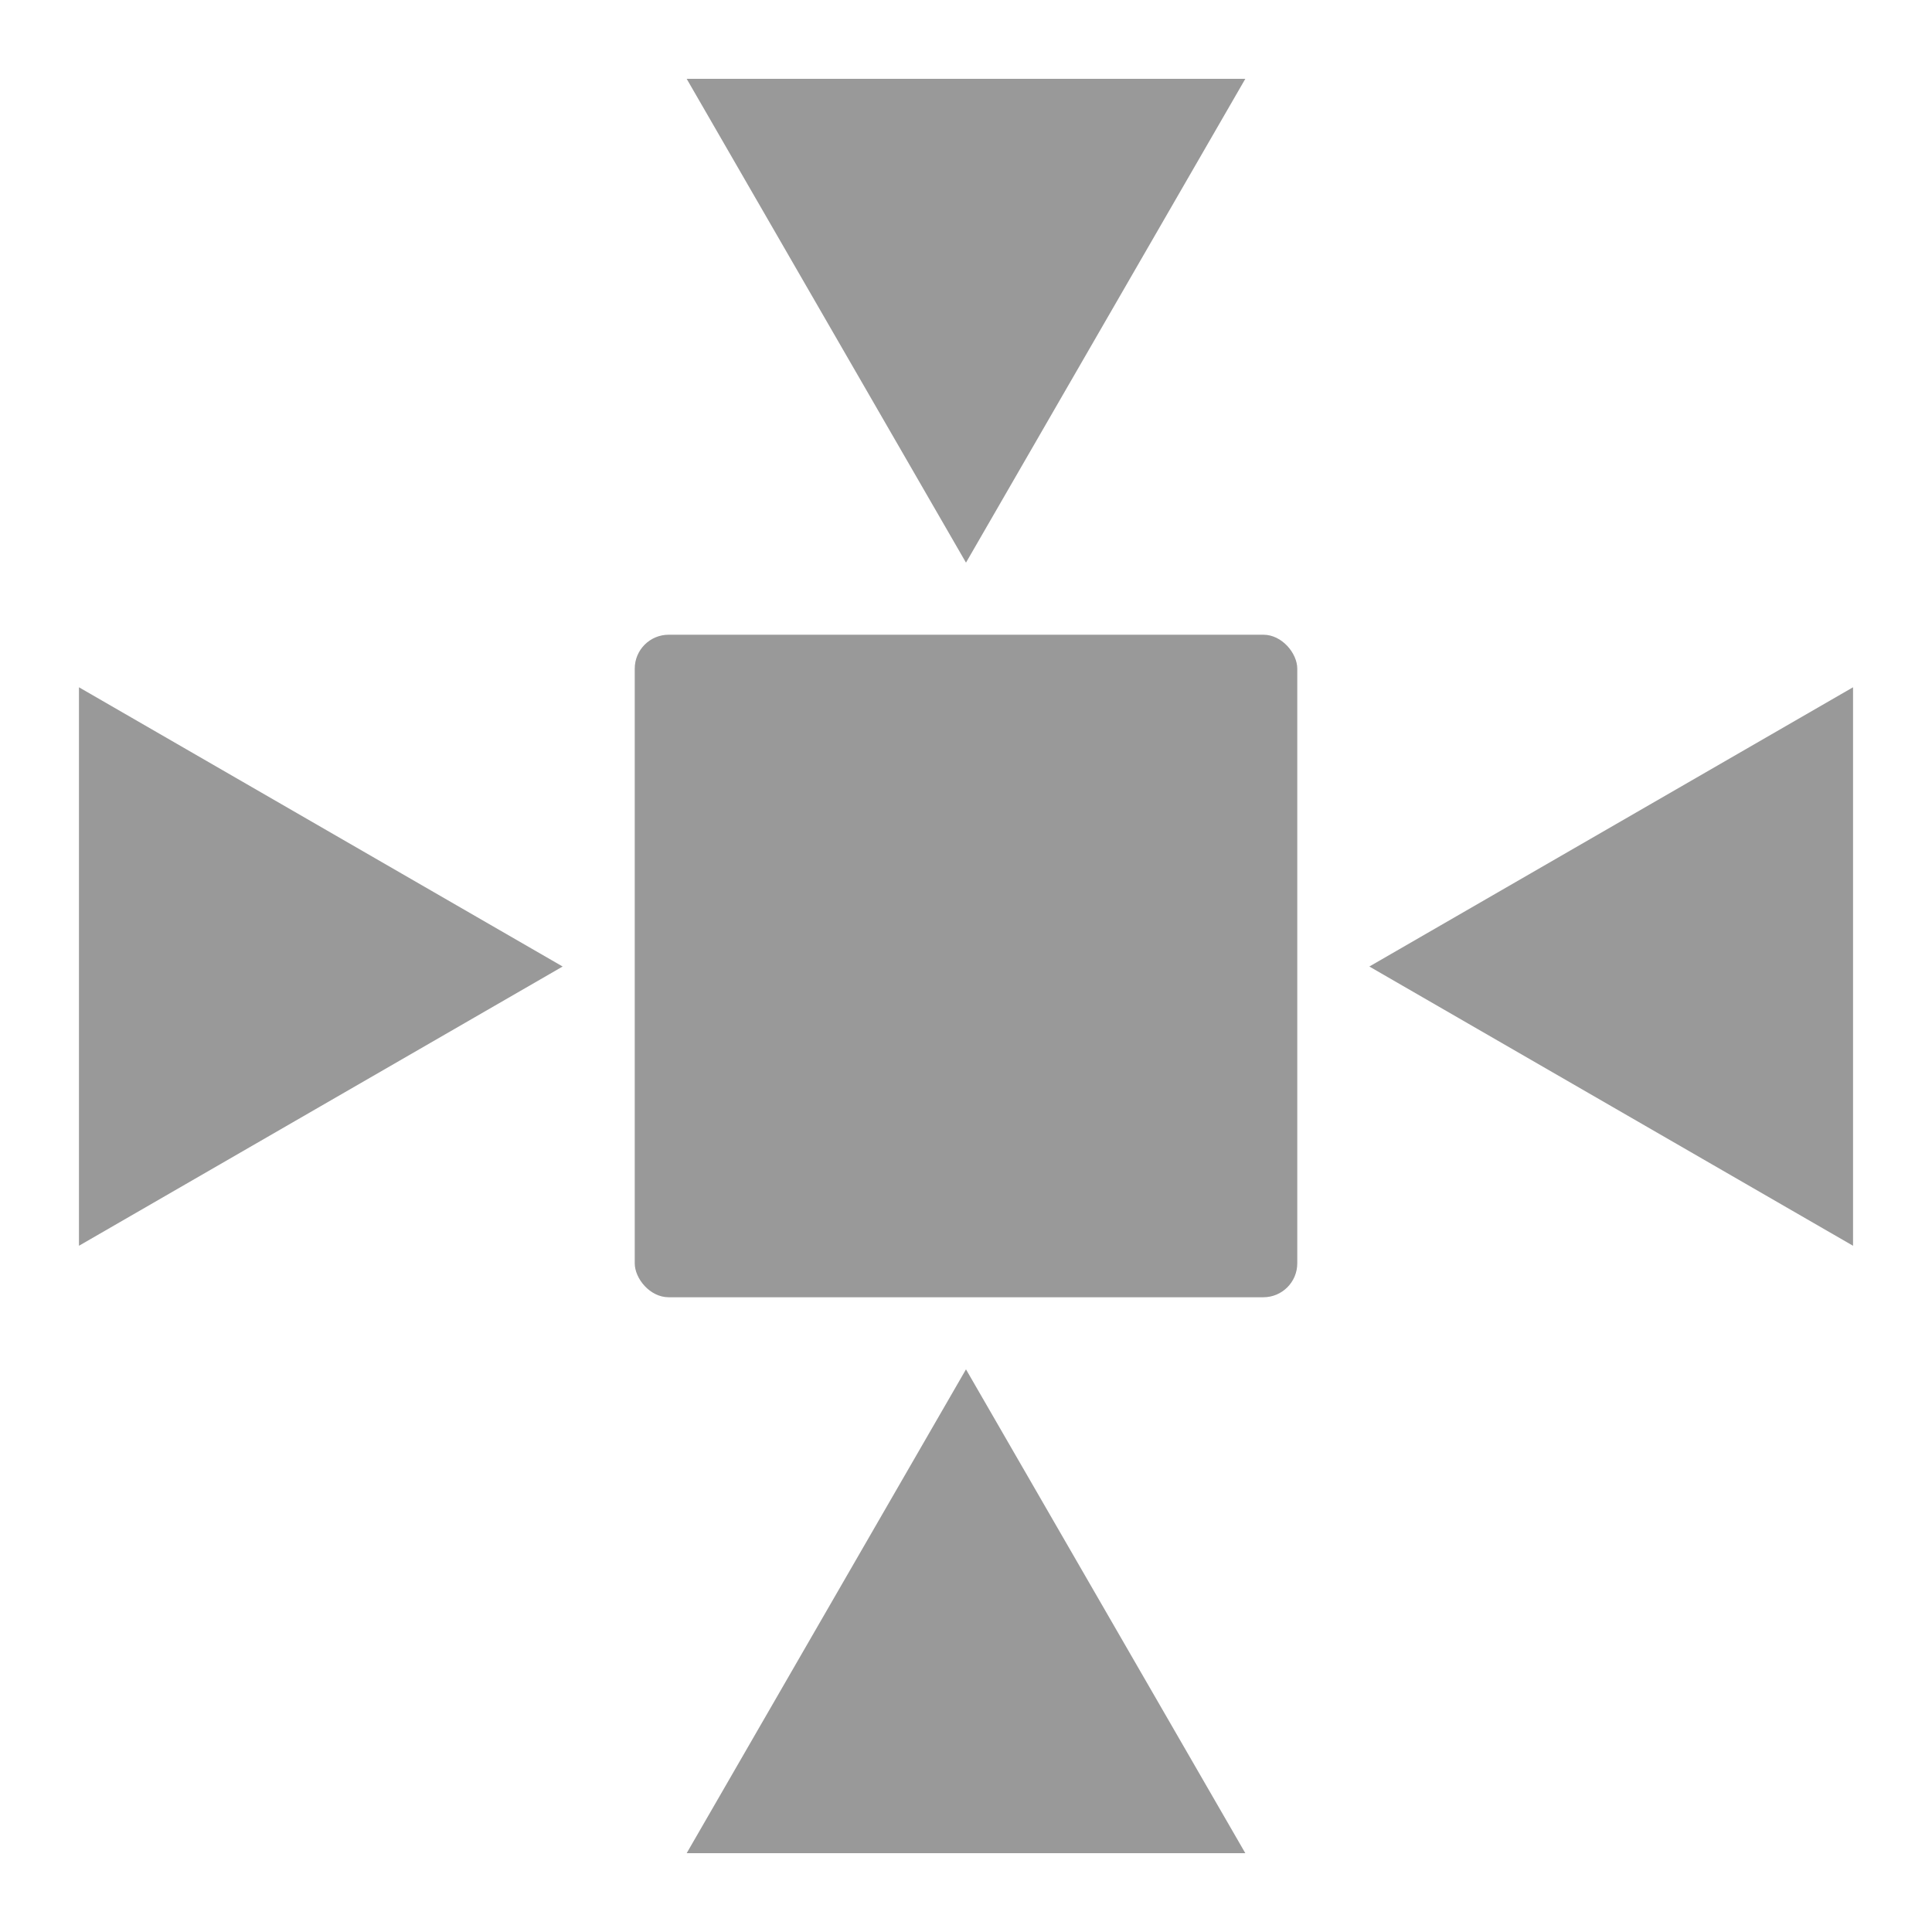 <?xml version="1.0" encoding="UTF-8" standalone="no"?>
<!-- Created with Inkscape (http://www.inkscape.org/) -->

<svg
   xmlns:dc="http://purl.org/dc/elements/1.1/"
   xmlns:cc="http://creativecommons.org/ns#"
   xmlns:rdf="http://www.w3.org/1999/02/22-rdf-syntax-ns#"
   xmlns:svg="http://www.w3.org/2000/svg"
   xmlns="http://www.w3.org/2000/svg"
   xmlns:sodipodi="http://sodipodi.sourceforge.net/DTD/sodipodi-0.dtd"
   xmlns:inkscape="http://www.inkscape.org/namespaces/inkscape"
   width="125.488mm"
   height="125.488mm"
   viewBox="0 0 125.488 125.488"
   version="1.1"
   id="svg4571"
   inkscape:version="0.92.2 2405546, 2018-03-11"
   sodipodi:docname="center.svg">
  <defs
     id="defs4565" />
  <sodipodi:namedview
     id="base"
     pagecolor="#ffffff"
     bordercolor="#666666"
     borderopacity="1.0"
     inkscape:pageopacity="0.0"
     inkscape:pageshadow="2"
     inkscape:zoom="0.7"
     inkscape:cx="426.38671"
     inkscape:cy="482.10331"
     inkscape:document-units="mm"
     inkscape:current-layer="layer1"
     showgrid="false"
     inkscape:window-width="1920"
     inkscape:window-height="1152"
     inkscape:window-x="0"
     inkscape:window-y="20"
     inkscape:window-maximized="1" />
  <g
     inkscape:label="Layer 1"
     inkscape:groupmode="layer"
     id="layer1"
     transform="translate(32.506,16.72)">
    <rect
       style="fill:#999999;fill-opacity:1;stroke:none;stroke-width:0.091;stroke-miterlimit:4;stroke-dasharray:0.545, 0.545;stroke-dashoffset:0;stroke-opacity:1"
       id="rect5118"
       width="43.033"
       height="43.033"
       x="8.722"
       y="24.507"
       ry="2.203" />
    <path
       sodipodi:type="star"
       style="fill:#999999;fill-opacity:1;stroke:none;stroke-width:0.265;stroke-miterlimit:4;stroke-dasharray:1.59, 1.59;stroke-dashoffset:0;stroke-opacity:1"
       id="path5120"
       sodipodi:sides="3"
       sodipodi:cx="-80.614464"
       sodipodi:cy="15.223518"
       sodipodi:r1="13.147922"
       sodipodi:r2="6.5739608"
       sodipodi:arg1="0.52359878"
       sodipodi:arg2="1.5707963"
       inkscape:flatsided="false"
       inkscape:rounded="0"
       inkscape:randomized="0"
       d="m -69.228,21.797 -11.386,0 -11.386,0 5.693,-9.861 5.693,-9.861 5.693,9.861 z"
       inkscape:transform-center-x="-5.2375048"
       inkscape:transform-center-y="-2.2925452e-06"
       transform="matrix(0,1.593,-1.593,0,7.345,174.476)" />
    <path
       inkscape:transform-center-y="-2.2925452e-06"
       inkscape:transform-center-x="5.2375048"
       transform="matrix(0,1.593,1.593,0,53.131,174.476)"
       d="m -69.228,21.797 -11.386,0 -11.386,0 5.693,-9.861 5.693,-9.861 5.693,9.861 z"
       inkscape:randomized="0"
       inkscape:rounded="0"
       inkscape:flatsided="false"
       sodipodi:arg2="1.5707963"
       sodipodi:arg1="0.52359878"
       sodipodi:r2="6.5739608"
       sodipodi:r1="13.147922"
       sodipodi:cy="15.223518"
       sodipodi:cx="-80.614464"
       sodipodi:sides="3"
       id="path5132"
       style="fill:#999999;fill-opacity:1;stroke:none;stroke-width:0.265;stroke-miterlimit:4;stroke-dasharray:1.59, 1.59;stroke-dashoffset:0;stroke-opacity:1"
       sodipodi:type="star" />
    <path
       inkscape:transform-center-y="5.2375055"
       inkscape:transform-center-x="-3.7429544e-06"
       d="m -12.095,11.601 -18.143,0 -18.143,0 9.072,-15.713 9.072,-15.713 9.072,15.713 z"
       inkscape:randomized="0"
       inkscape:rounded="0"
       inkscape:flatsided="false"
       sodipodi:arg2="1.5707963"
       sodipodi:arg1="0.52359878"
       sodipodi:r2="10.475006"
       sodipodi:r1="20.950012"
       sodipodi:cy="1.1261865"
       sodipodi:cx="-30.238104"
       sodipodi:sides="3"
       id="path5157"
       style="fill:#999999;fill-opacity:1;stroke:none;stroke-width:0.422;stroke-miterlimit:4;stroke-dasharray:2.534, 2.534;stroke-dashoffset:0;stroke-opacity:1"
       sodipodi:type="star"
       transform="scale(-1)" />
    <path
       sodipodi:type="star"
       style="fill:#999999;fill-opacity:1;stroke:none;stroke-width:0.422;stroke-miterlimit:4;stroke-dasharray:2.534, 2.534;stroke-dashoffset:0;stroke-opacity:1"
       id="path5159"
       sodipodi:sides="3"
       sodipodi:cx="-30.238104"
       sodipodi:cy="93.173808"
       sodipodi:r1="20.950012"
       sodipodi:r2="10.475006"
       sodipodi:arg1="0.52359878"
       sodipodi:arg2="1.5707963"
       inkscape:flatsided="false"
       inkscape:rounded="0"
       inkscape:randomized="0"
       d="m -12.095,103.649 -18.143,0 -18.143,0 9.072,-15.713 9.072,-15.713 9.072,15.713 z"
       transform="scale(-1,1)"
       inkscape:transform-center-x="-3.7429544e-06"
       inkscape:transform-center-y="-5.2375018" />
  </g>
</svg>
